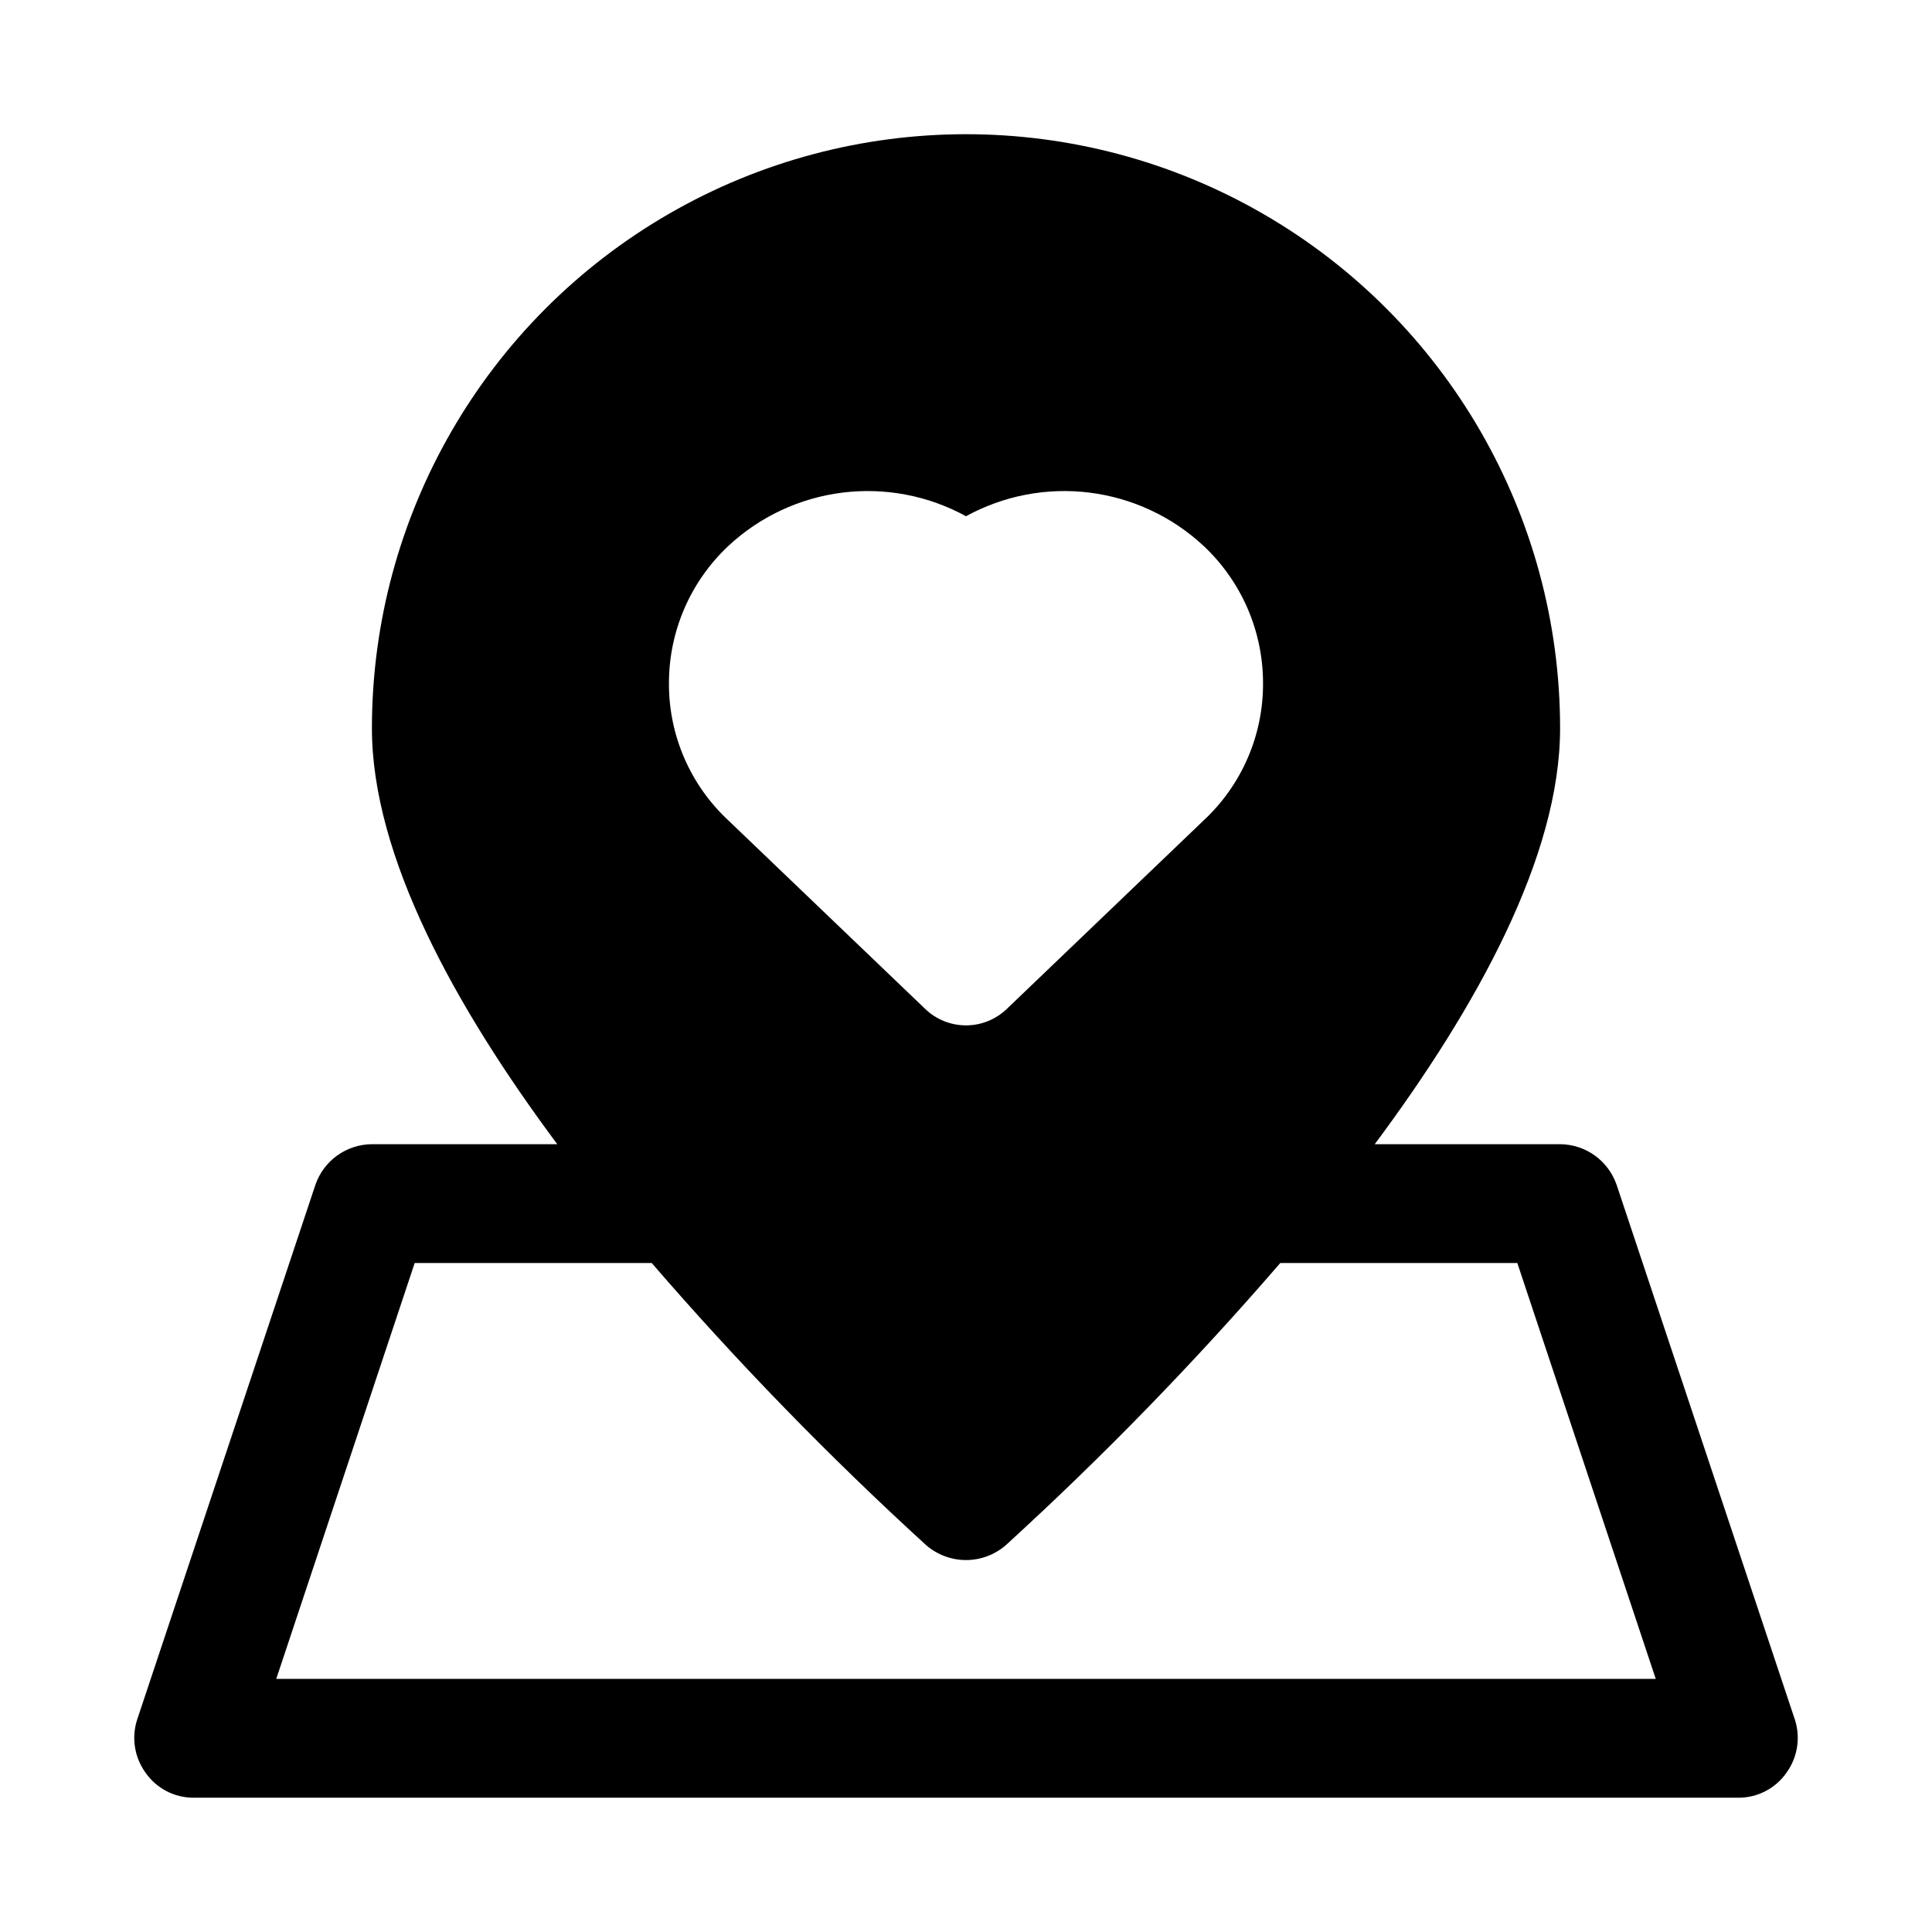 <?xml version="1.0" encoding="UTF-8"?>
<!-- Uploaded to: SVG Repo, www.svgrepo.com, Generator: SVG Repo Mixer Tools -->
<svg fill="#000000" width="800px" height="800px" version="1.1" viewBox="144 144 512 512" xmlns="http://www.w3.org/2000/svg">
 <path d="m619.63 599.63-47.23-141.7h-0.004c-1.082-3.109-3.102-5.809-5.777-7.727-2.68-1.918-5.887-2.957-9.18-2.981h-49.121c27.082-36.367 49.121-76.359 49.121-110.21 0-56.25-30.008-108.22-78.719-136.35s-108.73-28.125-157.44 0c-48.711 28.125-78.719 80.098-78.719 136.35 0 33.852 22.043 73.84 49.121 110.21h-49.121c-3.293 0.023-6.5 1.062-9.18 2.981-2.676 1.918-4.695 4.617-5.777 7.727l-47.23 141.7h-0.004c-1.582 4.805-0.762 10.074 2.207 14.168 2.906 4.164 7.672 6.637 12.75 6.613h409.35c5.078 0.023 9.844-2.449 12.75-6.613 2.969-4.094 3.789-9.363 2.207-14.168zm-282.61-310.95c8.332-7.773 18.906-12.715 30.211-14.129 11.309-1.414 22.773 0.777 32.766 6.258 9.988-5.481 21.453-7.672 32.762-6.258 11.305 1.414 21.879 6.356 30.215 14.129 10.047 9.426 15.746 22.59 15.742 36.371 0.066 13.789-5.644 26.977-15.742 36.367l-52.113 49.91c-2.91 2.824-6.809 4.406-10.863 4.406-4.059 0-7.957-1.582-10.863-4.406l-52.113-49.91c-10.102-9.391-15.812-22.578-15.746-36.367-0.004-13.781 5.695-26.945 15.746-36.371zm-119.81 300.24 36.684-110.21h62.82-0.004c22.746 26.348 47.035 51.32 72.738 74.785 2.93 2.535 6.676 3.934 10.551 3.934s7.617-1.398 10.547-3.934c25.707-23.465 49.996-48.438 72.738-74.785h62.82l36.684 110.21z"/>
</svg>